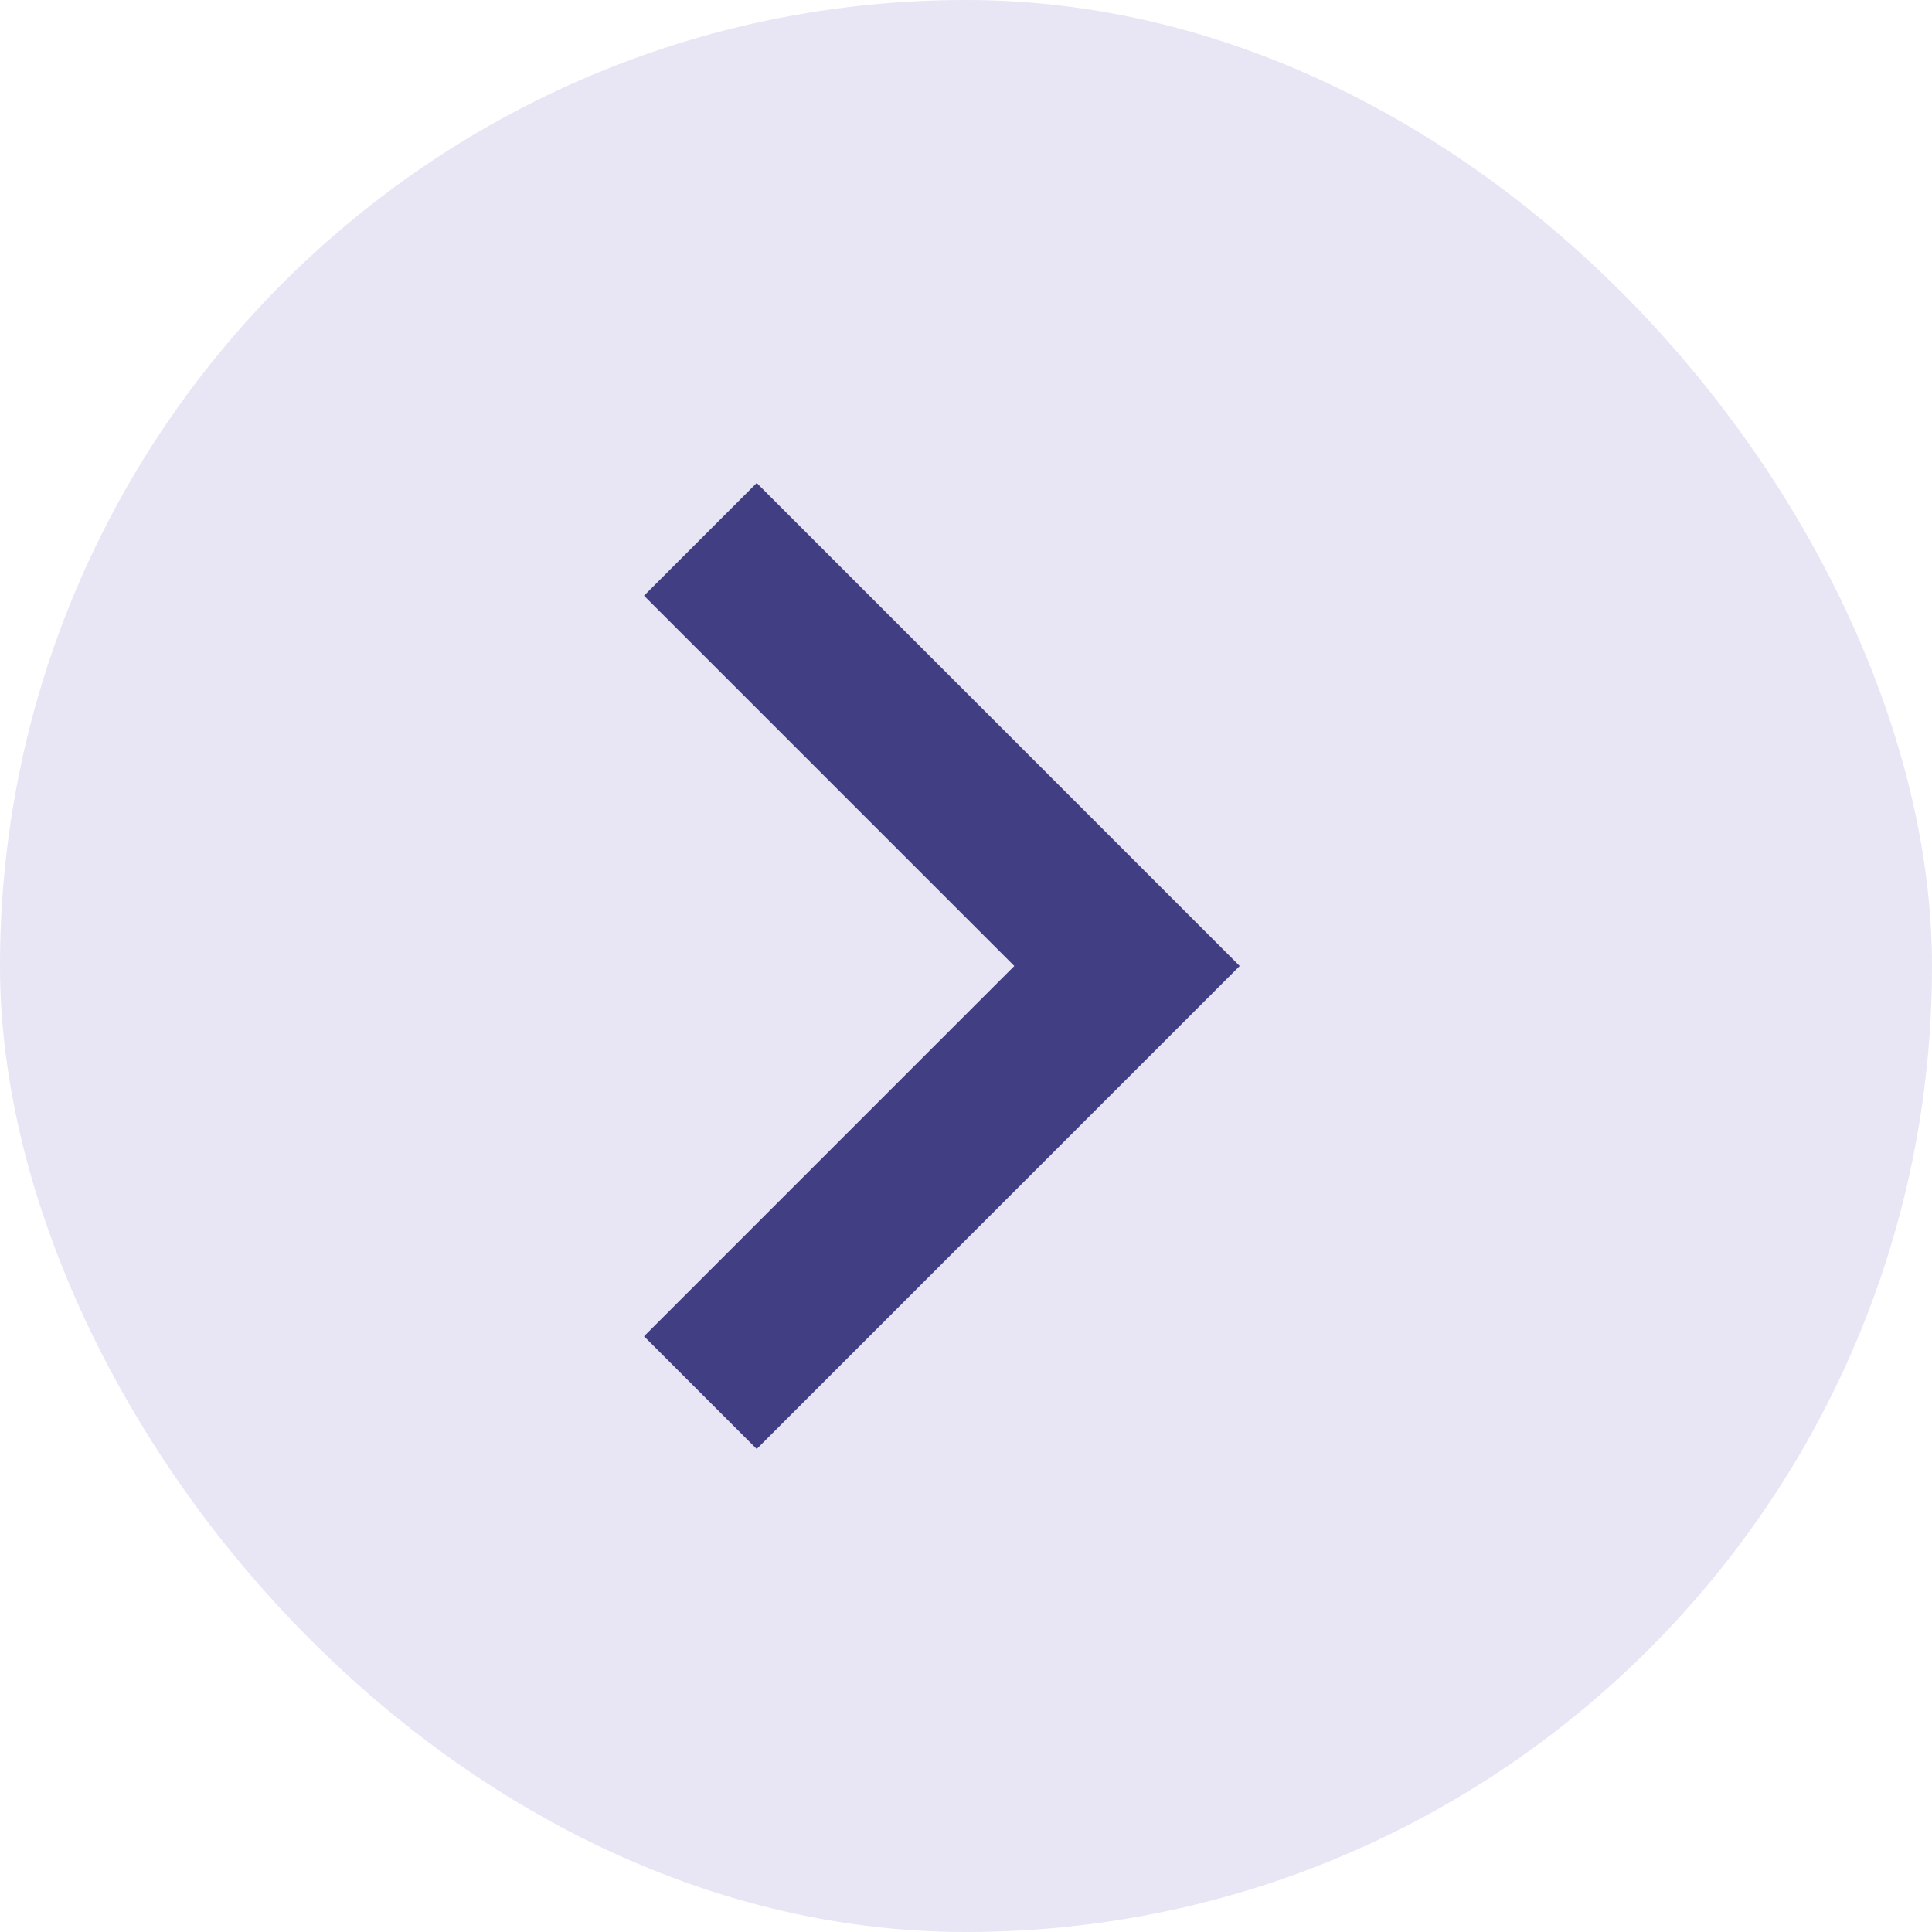 <?xml version="1.0" encoding="UTF-8"?> <svg xmlns="http://www.w3.org/2000/svg" width="24" height="24" viewBox="0 0 24 24" fill="none"> <rect width="24" height="24" rx="12" fill="#E8E5F5"></rect> <path d="M9.4 18L8 16.6L12.6 12L8 7.4L9.4 6L15.4 12L9.4 18Z" fill="#413E84"></path> </svg> 